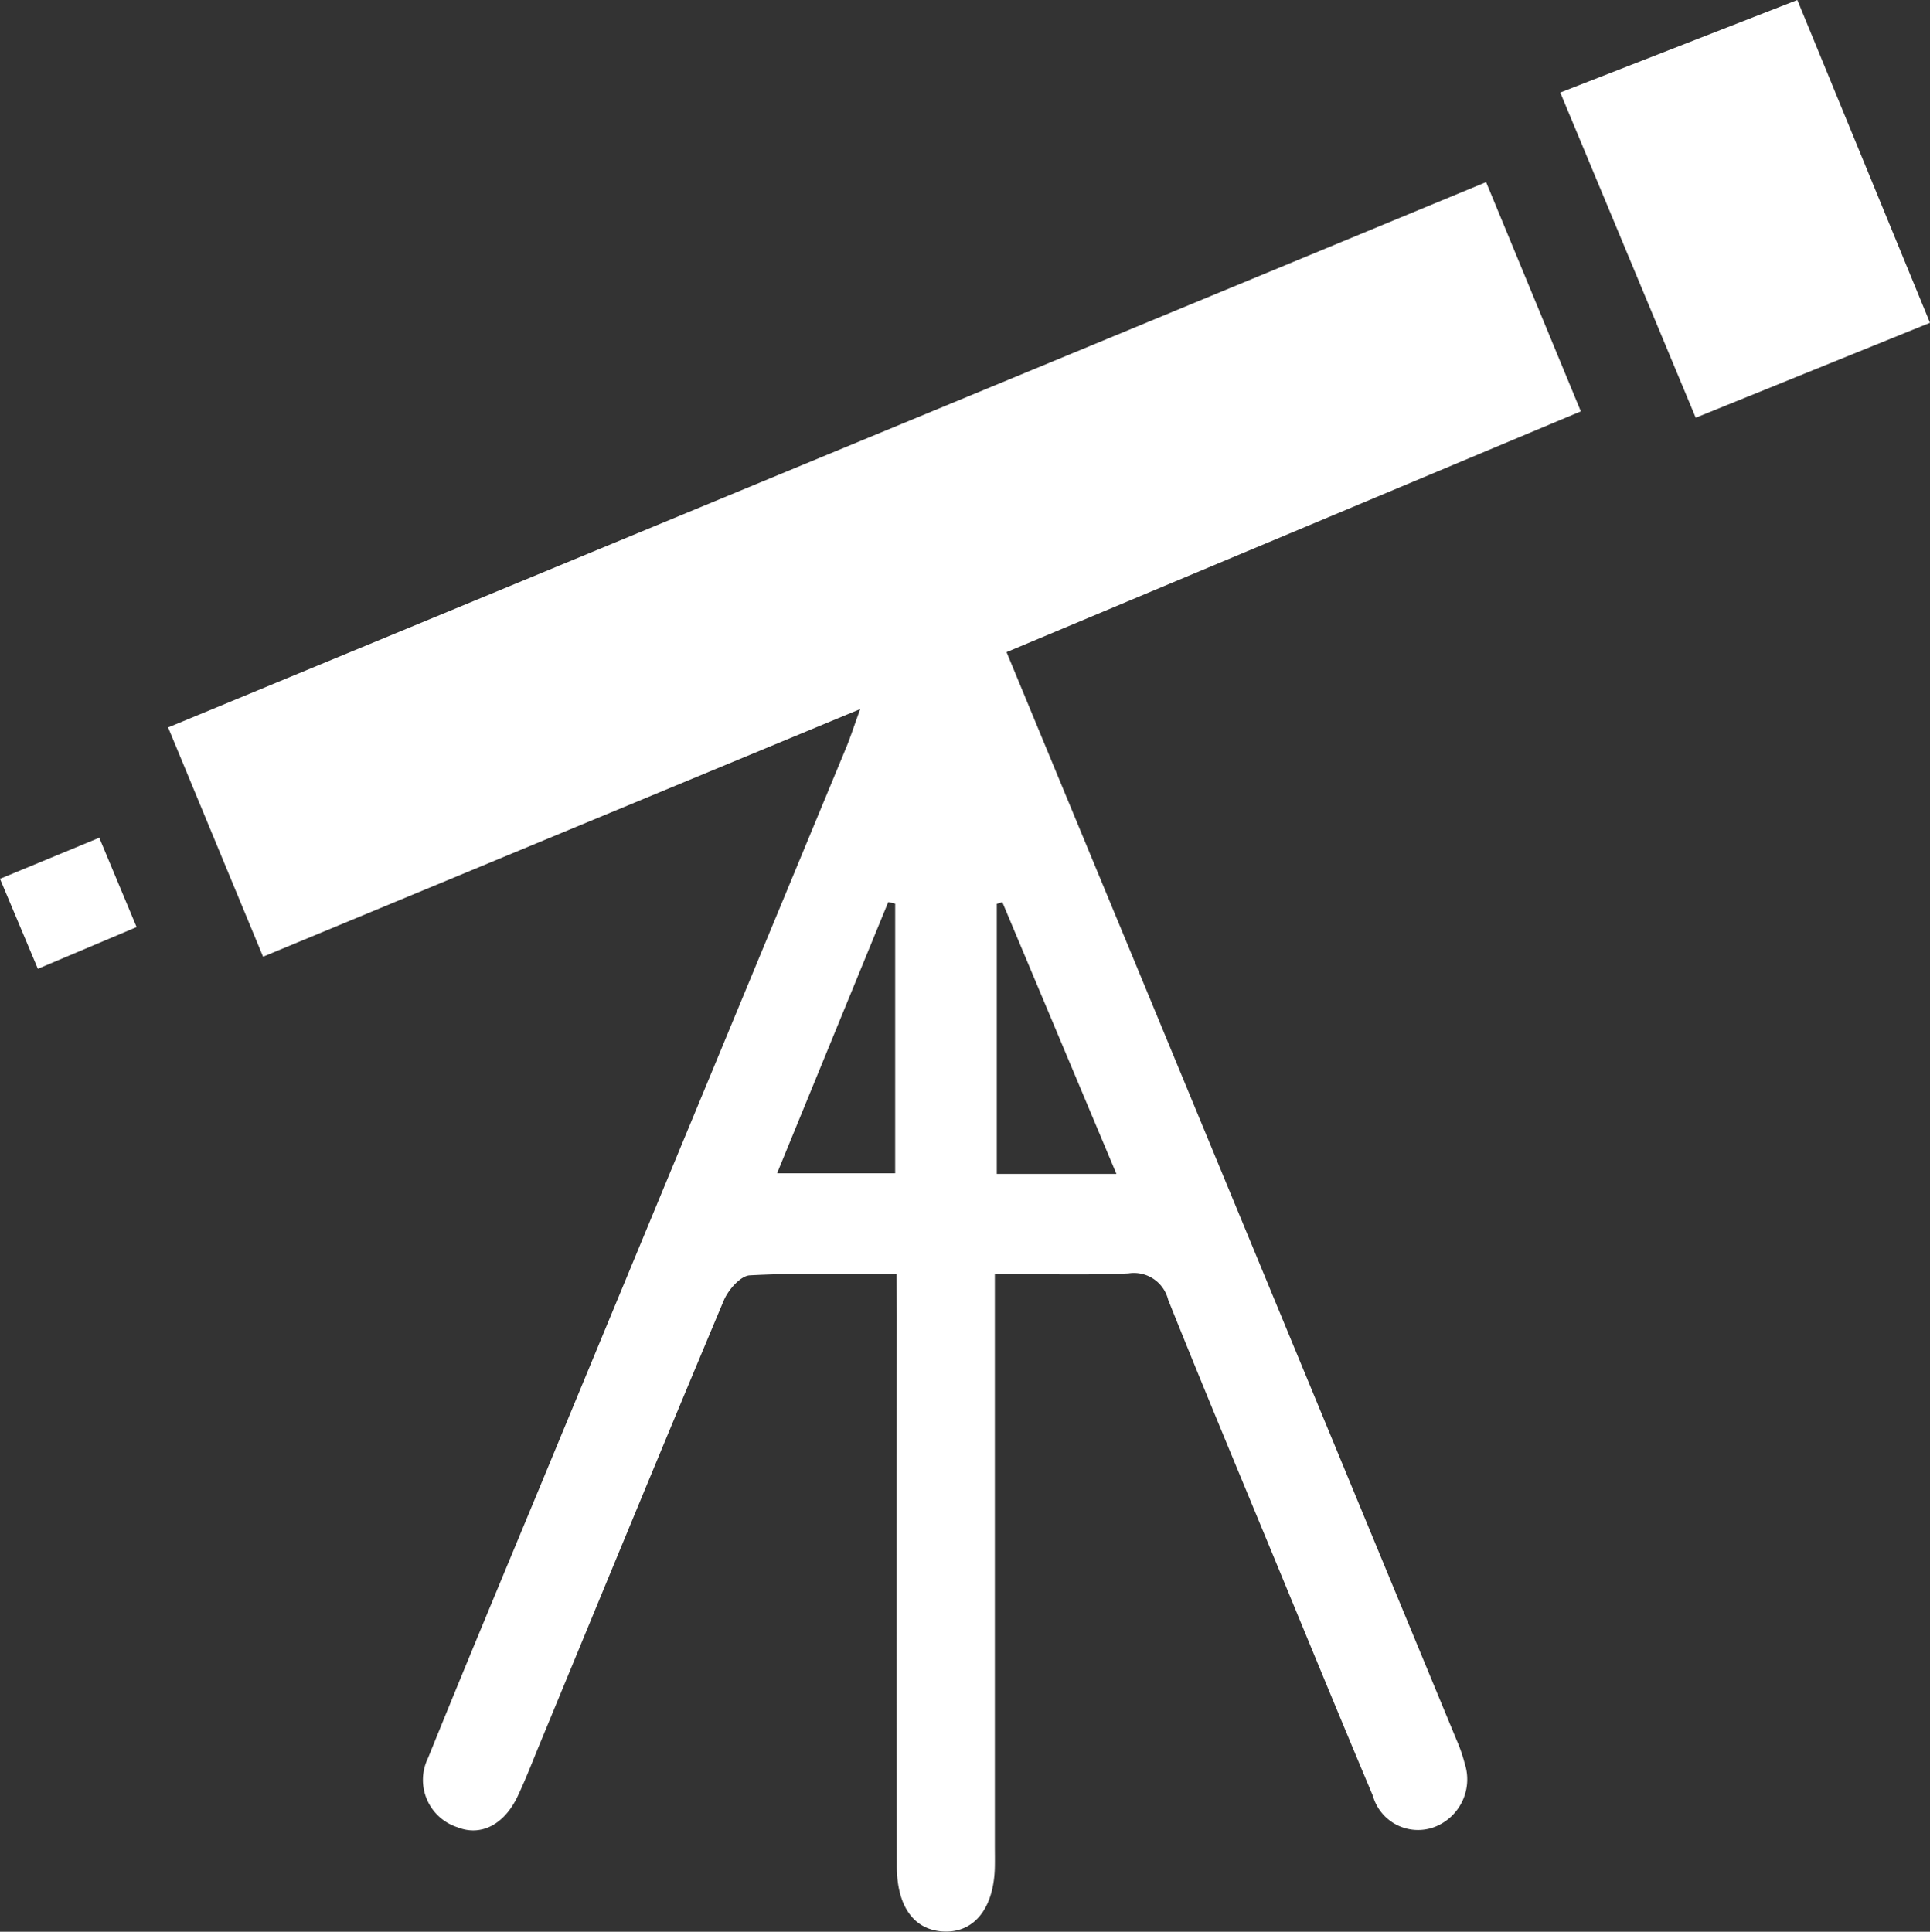 <svg id="Group_779" data-name="Group 779" xmlns="http://www.w3.org/2000/svg" width="97.562" height="97.667" viewBox="0 0 97.562 97.667">
  <rect x="0" y="0" width="97.562" height="97.667" fill="#333333" stroke="none"/>
  <path id="Path_183" data-name="Path 183" d="M-61.655,201c-2.648,0-5.046-.07-7.43.06-.467.026-1.084.736-1.307,1.265-3.134,7.458-6.211,14.941-9.3,22.416-.367.887-.708,1.783-1.117,2.648-.685,1.453-1.866,2.045-3.045,1.576a2.514,2.514,0,0,1-1.486-3.51c1.852-4.589,3.767-9.155,5.661-13.728q7.73-18.659,15.461-37.322c.218-.525.392-1.068.72-1.975l-30.185,12.52-4.8-11.592,66.625-27.571,4.789,11.592-29.031,12.172c2.191,5.295,4.3,10.394,6.411,15.492q8.168,19.752,16.334,39.5a7.944,7.944,0,0,1,.416,1.2,2.58,2.58,0,0,1-1.611,3.238,2.374,2.374,0,0,1-3.036-1.616c-1.753-4.164-3.468-8.347-5.195-12.525s-3.468-8.347-5.148-12.544a1.784,1.784,0,0,0-2.008-1.335c-2.17.1-4.35.028-6.755.028v28.855c0,.371.007.745,0,1.119-.039,2.043-1,3.3-2.507,3.273-1.541-.026-2.444-1.221-2.447-3.3q-.01-13.913,0-27.826Zm-.074-18.732-.351-.081L-67.7,195.9h5.97Zm11.183,13.663-5.768-13.741-.279.088v13.653Z" transform="translate(106.981 -136.58)" fill="#fff"/>
  <path id="Path_184" data-name="Path 184" d="M-56.185,141.822l6.706,16.32-11.843,4.8L-68.169,146.5Z" transform="translate(147.041 -141.822)" fill="#fff"/>
  <path id="Path_185" data-name="Path 185" d="M-97.13,160.069l1.887,4.517-4.991,2.11-1.915-4.55Z" transform="translate(102.148 -117.714)" fill="#fff"/>
</svg>

